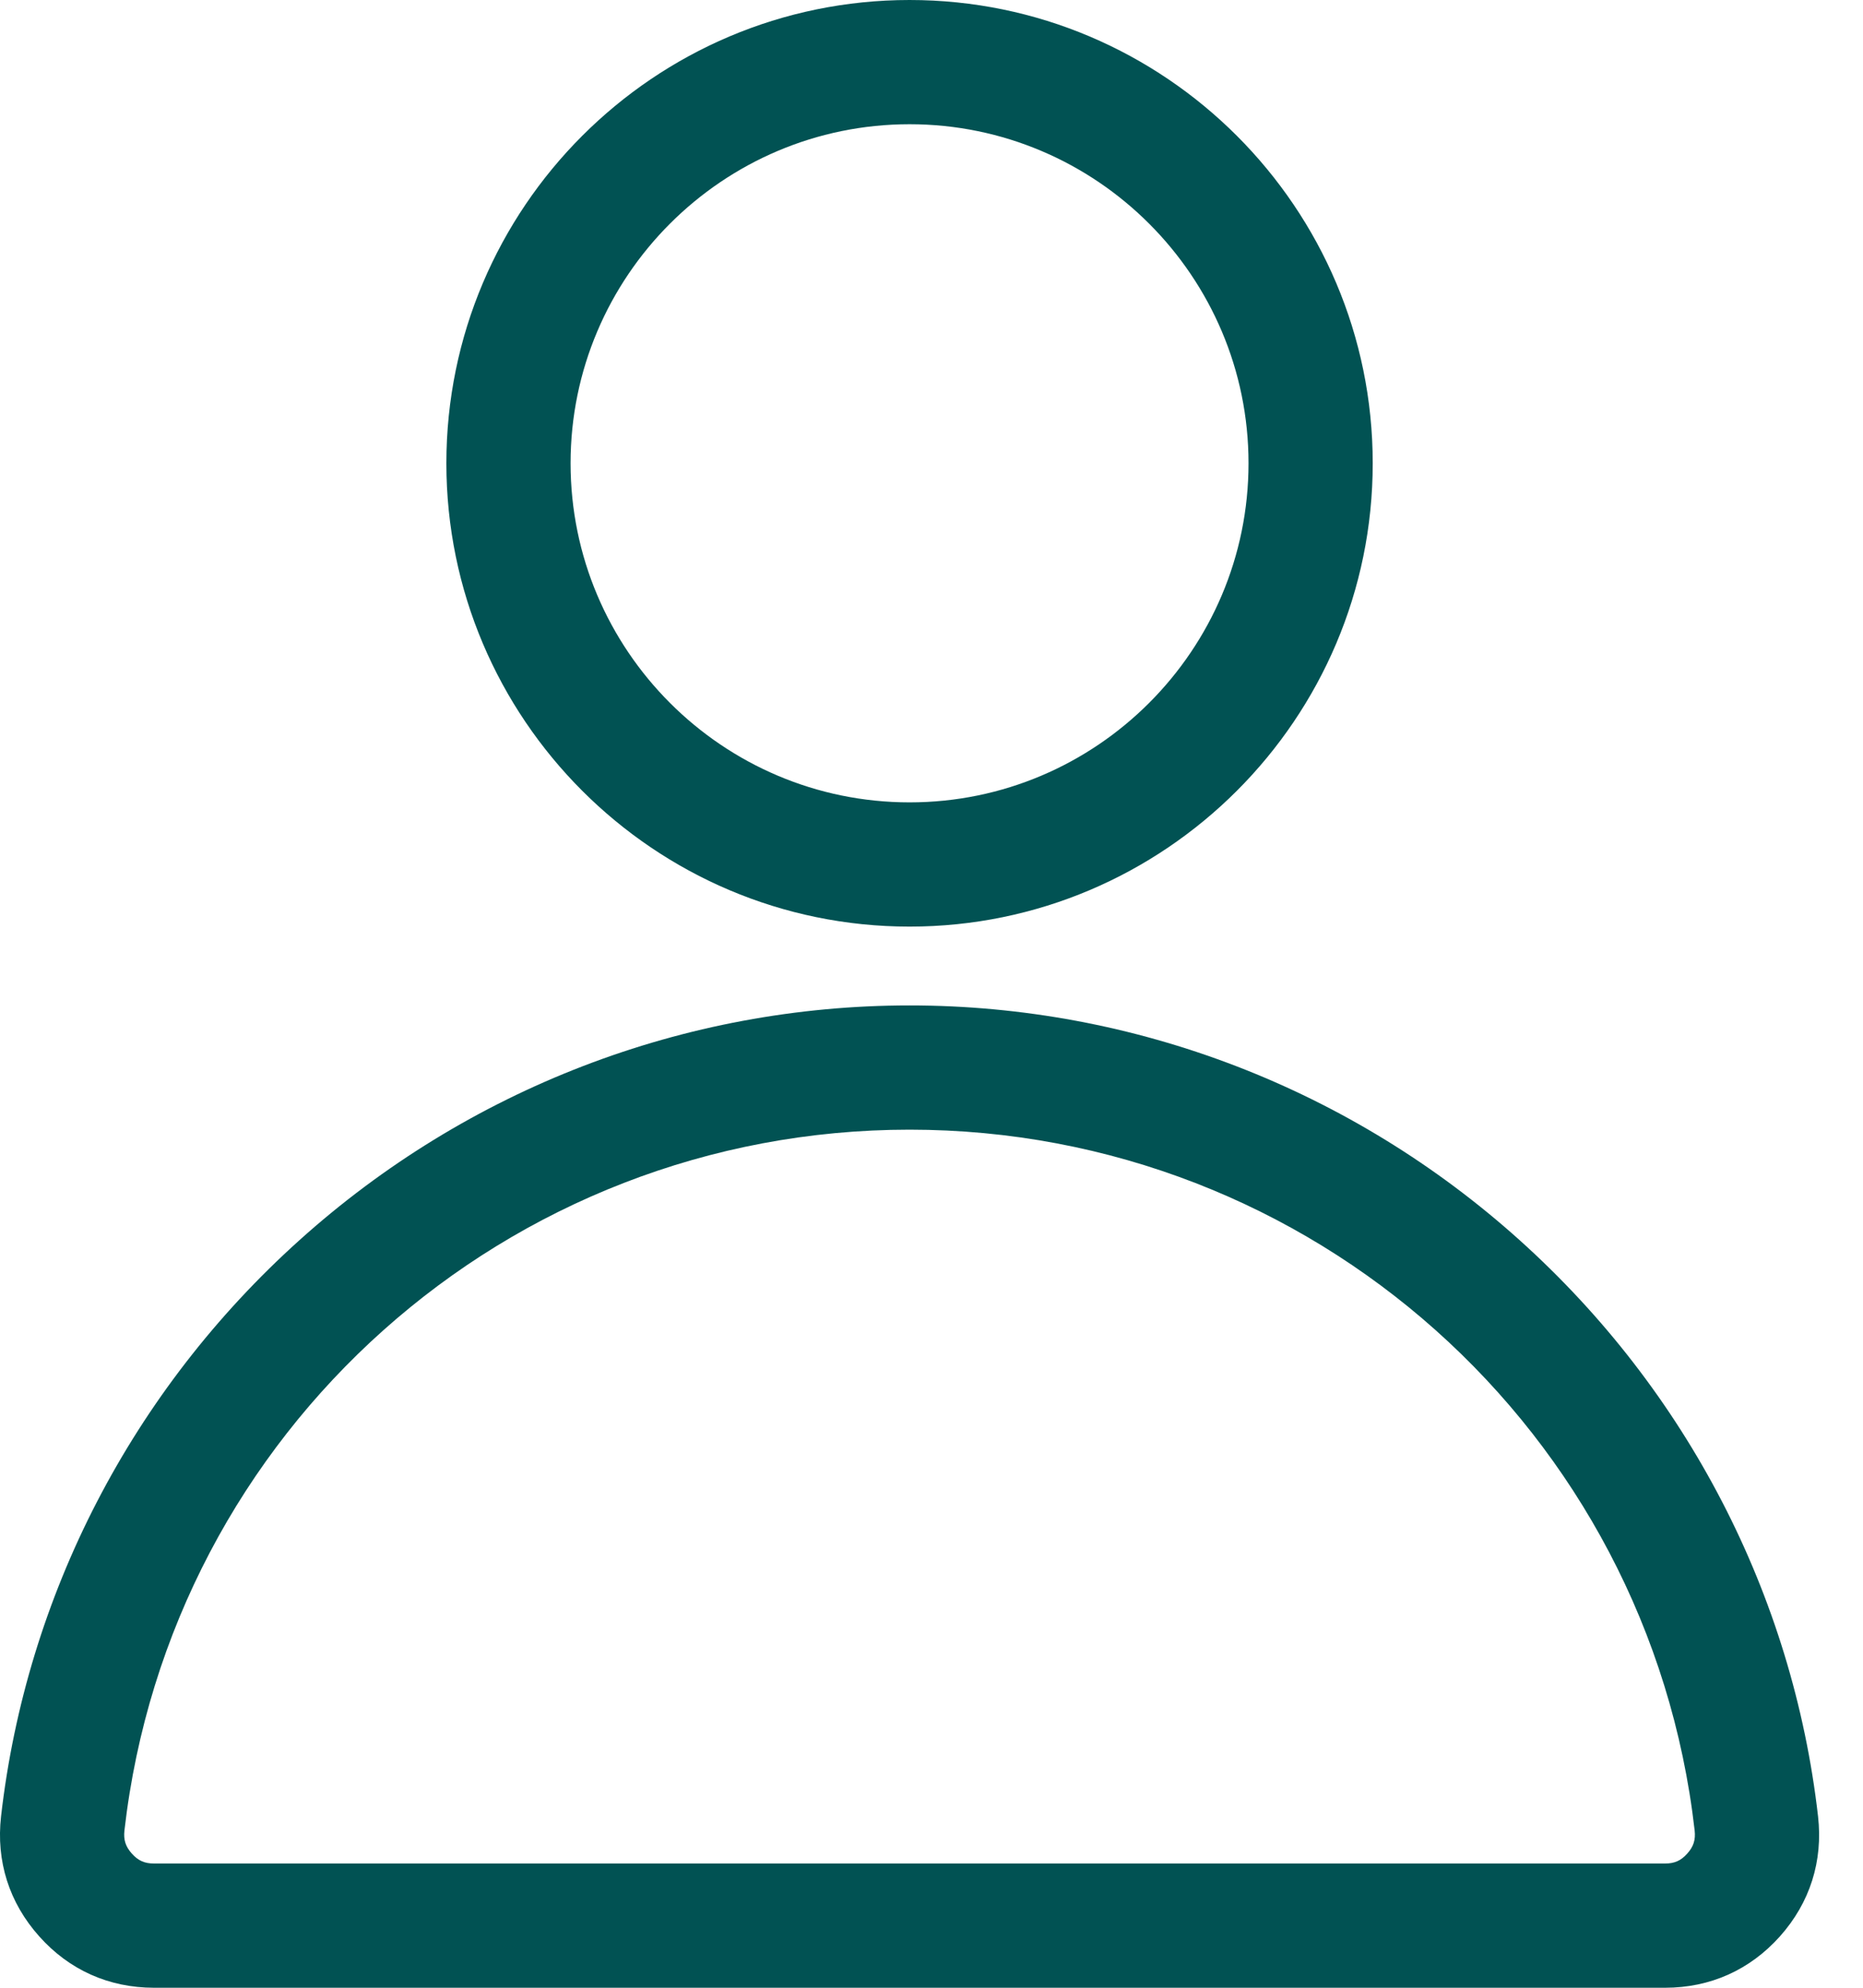 <svg width="30" height="32" viewBox="0 0 30 32" fill="none" xmlns="http://www.w3.org/2000/svg">
<path d="M29.276 29.24C28.869 25.68 27.164 22.387 24.474 19.968C21.763 17.529 18.273 16.186 14.647 16.186C11.02 16.186 7.53 17.529 4.819 19.968C2.129 22.387 0.424 25.68 0.017 29.24C-0.065 29.962 0.147 30.63 0.631 31.172C1.114 31.714 1.754 32 2.48 32H26.813C27.54 32 28.179 31.714 28.663 31.172C29.146 30.63 29.358 29.962 29.276 29.24ZM27.17 29.84C27.069 29.954 26.965 30 26.813 30H2.48C2.328 30 2.224 29.954 2.123 29.84C2.021 29.726 1.987 29.618 2.004 29.467C2.739 23.036 8.174 18.186 14.646 18.186C21.119 18.186 26.554 23.036 27.289 29.467C27.306 29.618 27.272 29.727 27.17 29.84ZM14.647 14.917C18.759 14.917 22.105 11.571 22.105 7.458C22.105 3.346 18.759 0 14.647 0C10.534 0 7.188 3.346 7.188 7.458C7.188 11.571 10.534 14.917 14.647 14.917ZM14.647 2C17.656 2 20.105 4.449 20.105 7.458C20.105 10.468 17.656 12.917 14.647 12.917C11.637 12.917 9.188 10.468 9.188 7.458C9.188 4.449 11.637 2 14.647 2Z" fill="#015253"/>
</svg>
